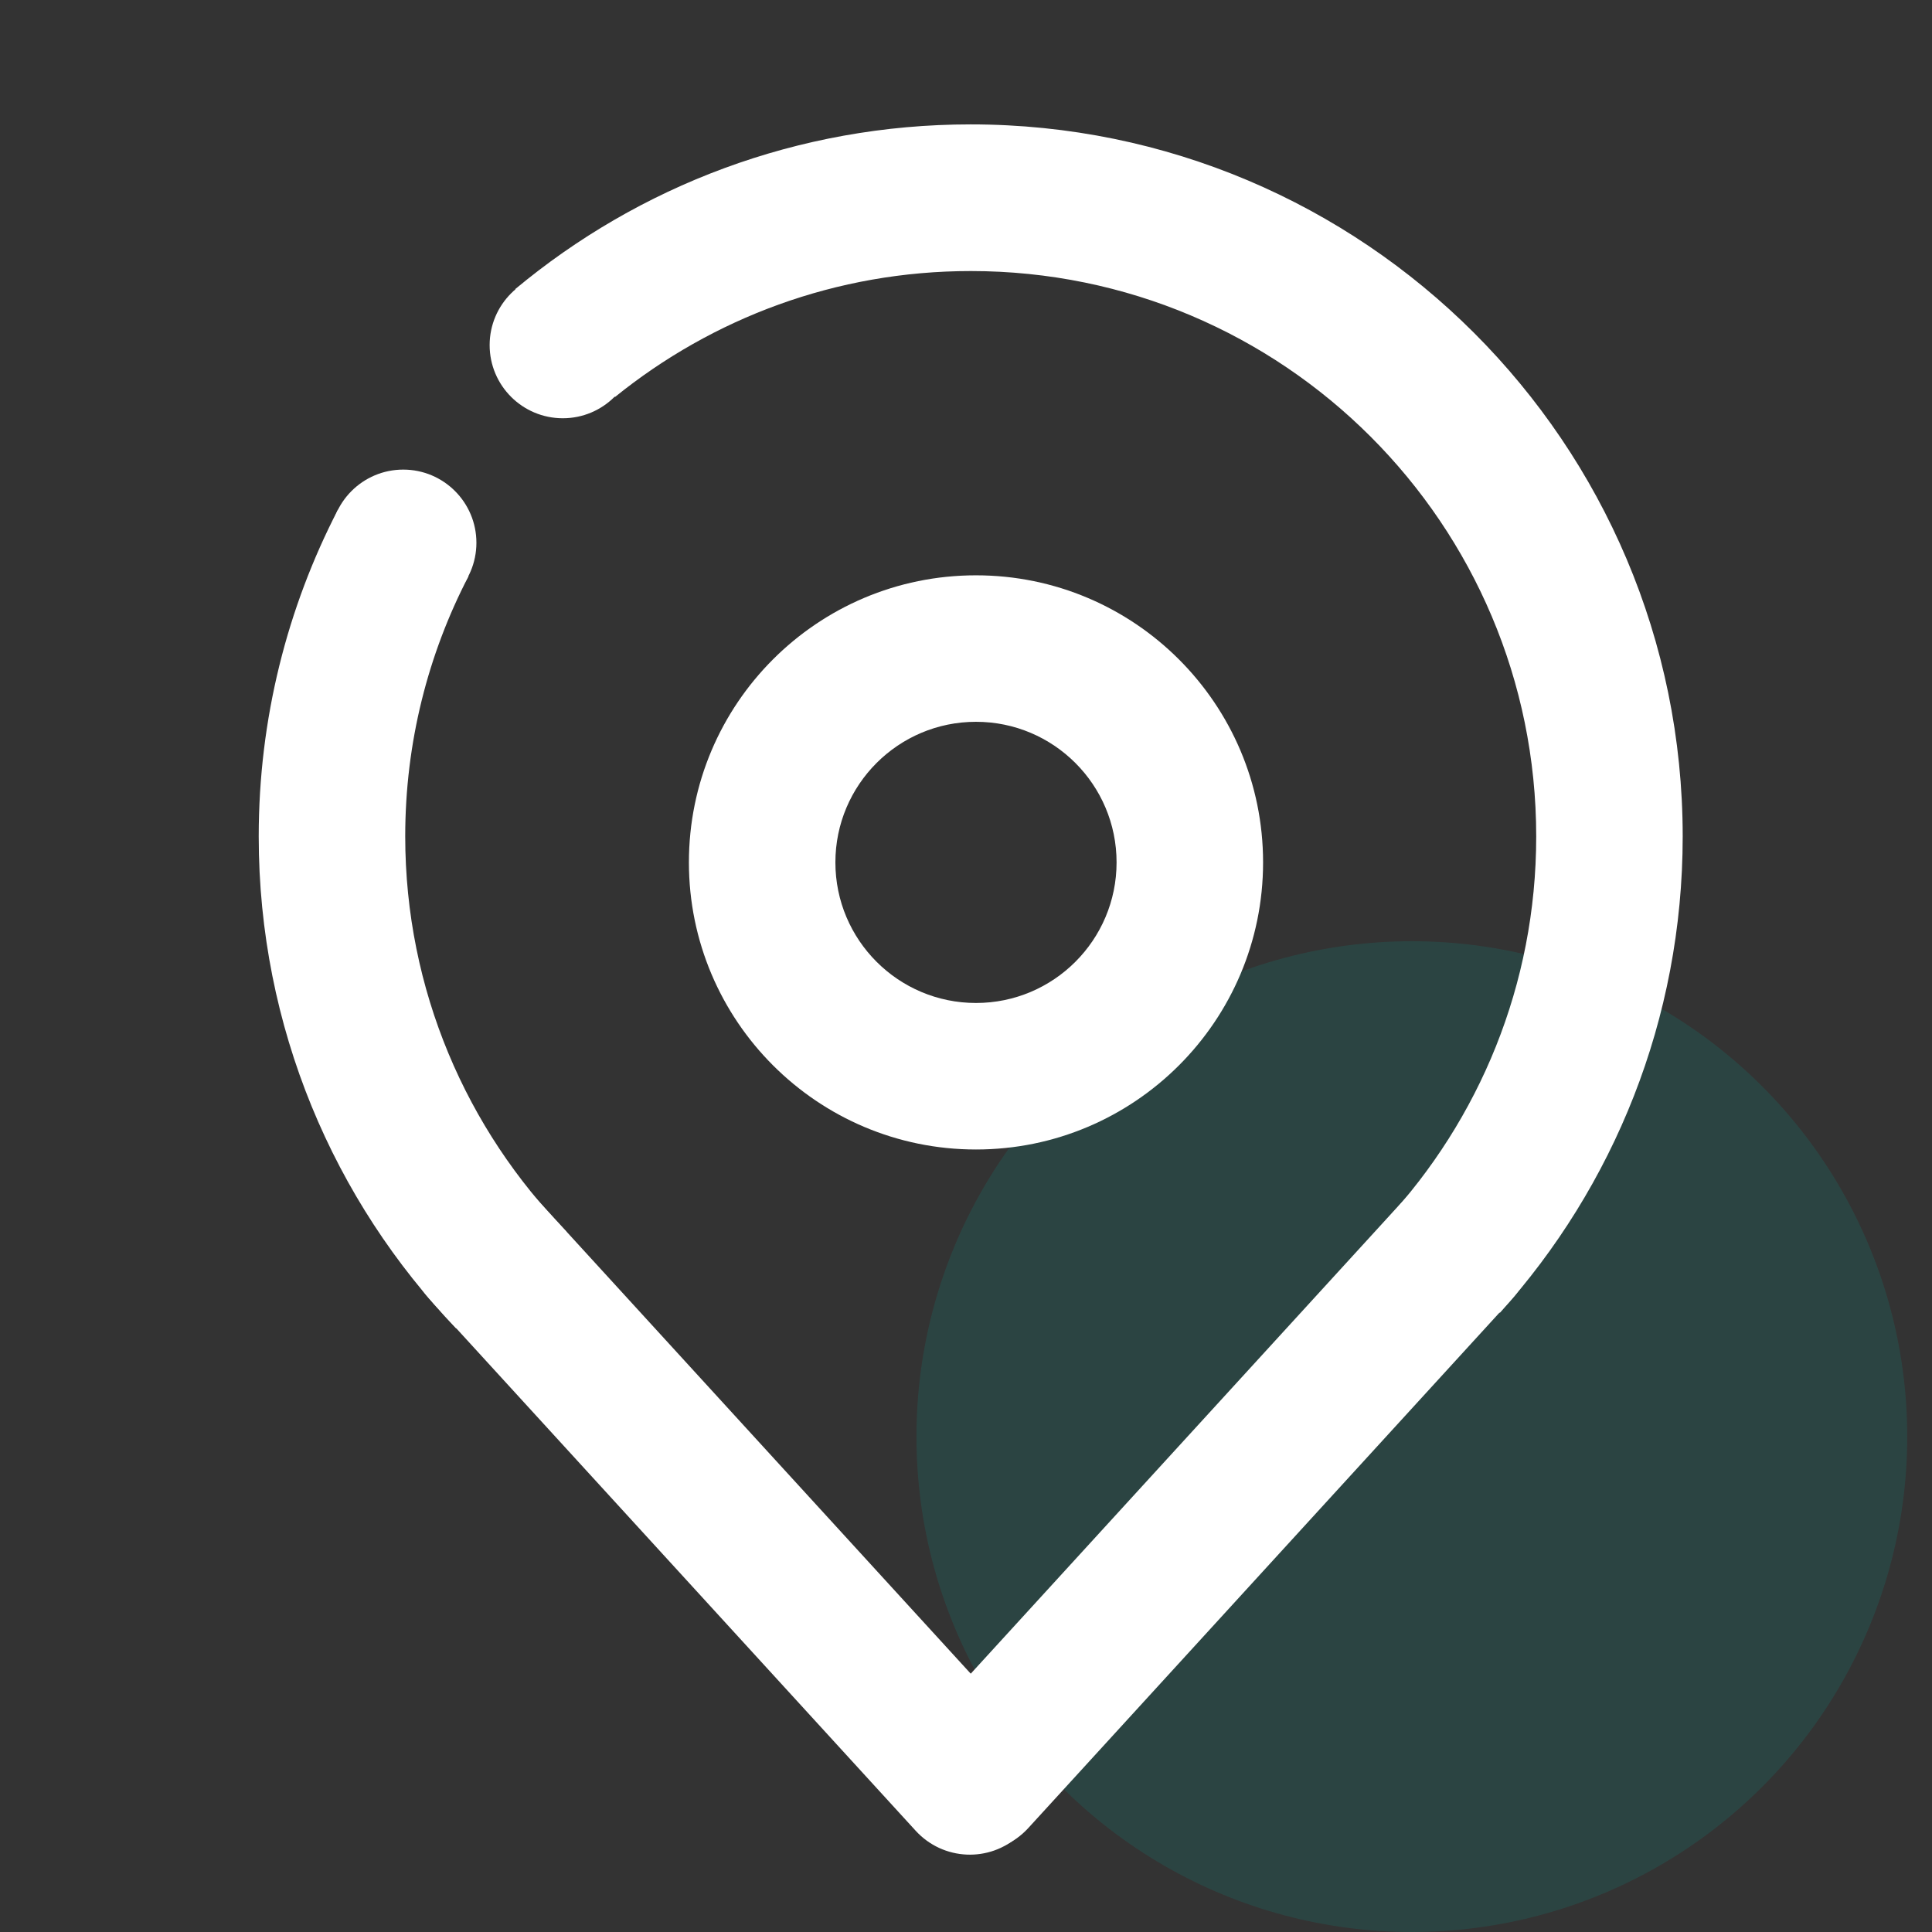 <?xml version="1.0" encoding="UTF-8"?>
<svg width="78px" height="78px" viewBox="0 0 78 78" version="1.1" xmlns="http://www.w3.org/2000/svg" xmlns:xlink="http://www.w3.org/1999/xlink">
    <rect x="0" y="0" width="78" height="78" fill="#333333" stroke="none"/>
    <!-- Generator: Sketch 62 (91390) - https://sketch.com -->
    <title>tracker</title>
    <desc>Created with Sketch.</desc>
    <g id="页面-1" stroke="none" stroke-width="1" fill="none" fill-rule="evenodd">
        <g id="首页" transform="translate(-471, -1532)">
            <g id="编组-2" transform="translate(370, 1488)">
                <g id="tracker" transform="translate(101, 44)">
                    <circle id="椭圆形" fill="#00AA9D" opacity="0.15" cx="57" cy="58" r="20"></circle>
                    <g id="编组" transform="translate(39, 40) scale(-1, 1) translate(-39, -40) translate(10, 5)" fill="#fff" fill-rule="nonzero">
                        <path d="M42.325,8.933 C42.325,10.564 43.647,11.886 45.278,11.886 C46.909,11.886 48.232,10.564 48.232,8.933 C48.232,7.302 46.909,5.979 45.278,5.979 C43.647,5.979 42.325,7.302 42.325,8.933 Z" id="路径"></path>
                        <path d="M48.766,16.913 C48.766,18.544 50.089,19.866 51.72,19.866 C53.351,19.866 54.673,18.544 54.673,16.913 C54.673,15.281 53.351,13.959 51.72,13.959 C50.089,13.959 48.766,15.281 48.766,16.913 Z" id="路径"></path>
                        <path d="M30.669,68.993 C29.463,70.098 27.593,70.012 26.488,68.806 L6.94,47.423 C5.835,46.217 5.922,44.347 7.128,43.242 C8.334,42.137 10.204,42.224 11.309,43.43 L30.857,64.812 C31.955,66.018 31.875,67.888 30.669,68.993 L30.669,68.993 Z" id="路径"></path>
                        <path d="M26.849,69.102 C28.055,70.207 29.926,70.12 31.03,68.914 L50.68,47.423 C51.785,46.217 51.698,44.347 50.492,43.242 C49.286,42.137 47.416,42.224 46.311,43.43 L26.661,64.92 C25.557,66.126 25.643,67.997 26.849,69.102 Z M28.597,18.227 C22.199,18.227 17.006,23.419 17.006,29.817 C17.006,36.215 22.199,41.408 28.597,41.408 C34.995,41.408 40.187,36.215 40.187,29.817 C40.187,23.419 35.002,18.227 28.597,18.227 Z M28.597,35.493 C25.463,35.493 22.921,32.951 22.921,29.817 C22.921,26.683 25.463,24.141 28.597,24.141 C31.731,24.141 34.273,26.683 34.273,29.817 C34.273,32.951 31.731,35.493 28.597,35.493 Z" id="形状"></path>
                        <path d="M47.199,6.673 C42.216,2.52 35.804,0.022 28.813,0.022 C12.941,0.022 0.065,12.89 0.065,28.77 C0.065,36.165 2.86,42.91 7.445,48.001 L12.06,44.282 C8.29,40.209 5.979,34.764 5.979,28.77 C5.979,16.162 16.198,5.943 28.806,5.943 C34.251,5.943 39.241,7.85 43.17,11.027 L47.199,6.673 L47.199,6.673 Z M54.356,15.577 L49.084,18.263 C50.716,21.404 51.64,24.979 51.64,28.763 C51.64,34.973 49.156,40.606 45.134,44.722 L49.582,48.636 C54.522,43.48 57.555,36.475 57.555,28.77 C57.555,24.011 56.399,19.527 54.356,15.577 Z" id="形状"></path>
                    </g>
                </g>
            </g>
        </g>
    </g>
</svg>